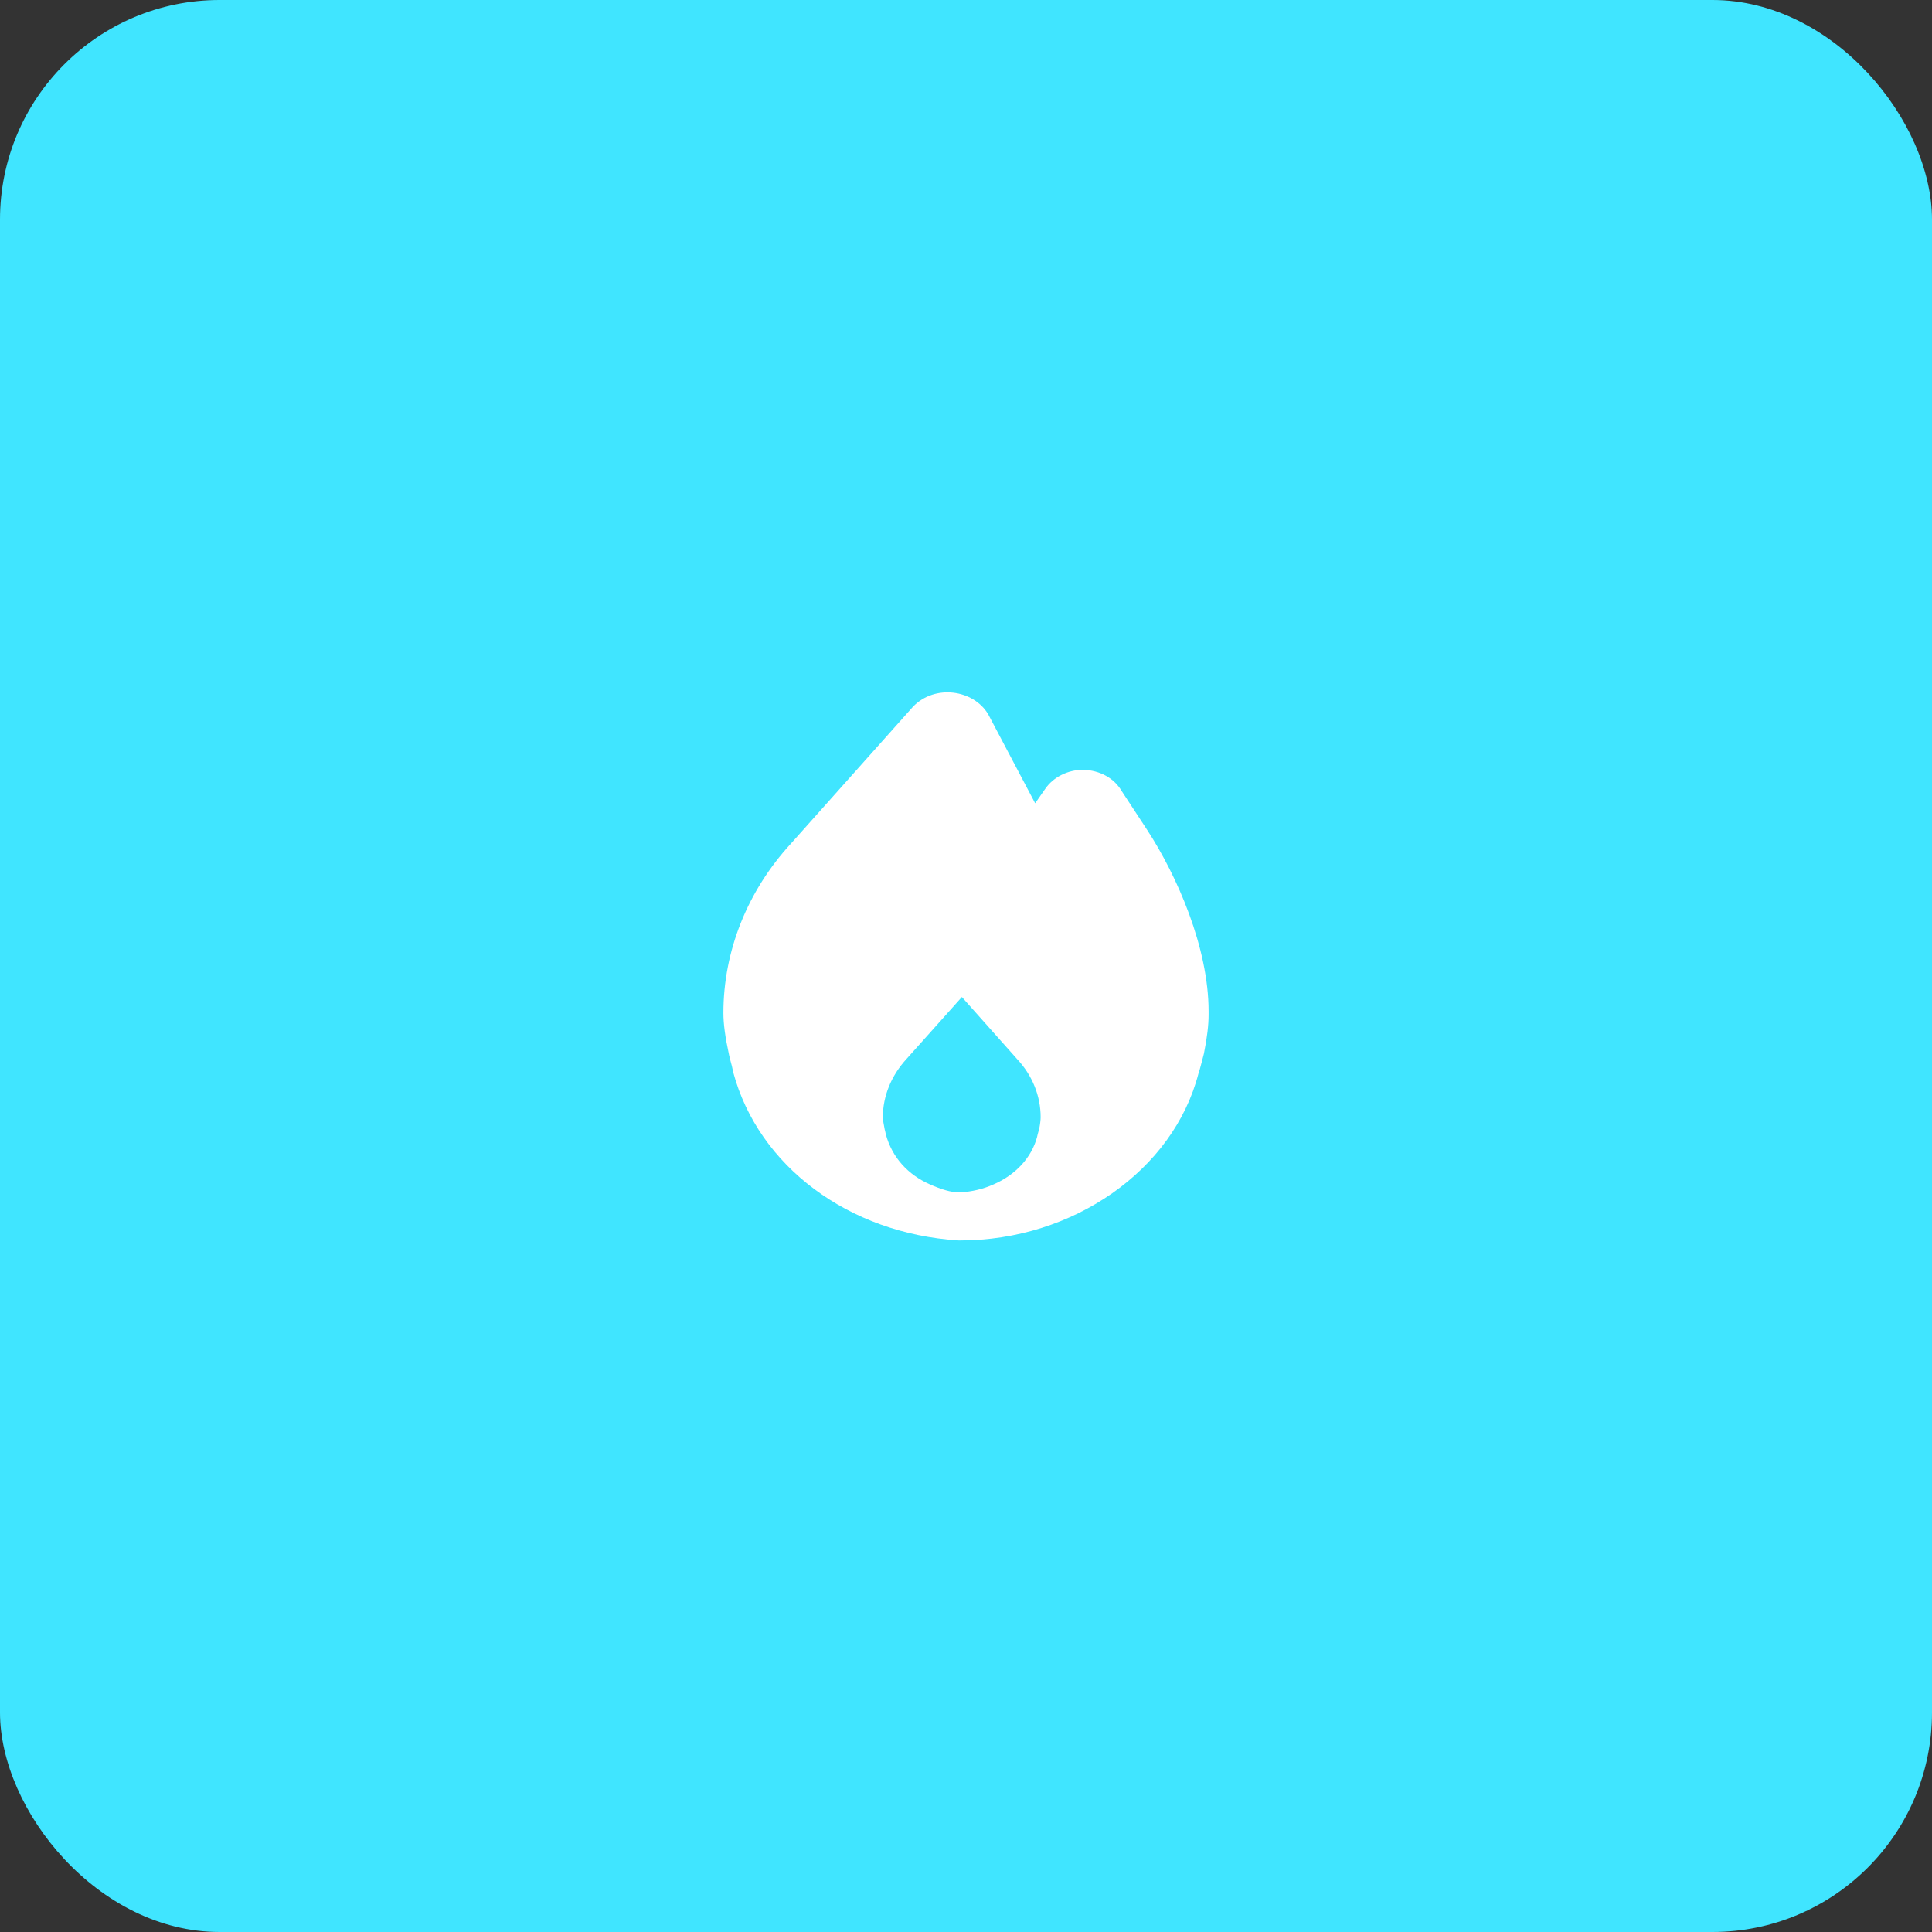 <svg width="176" height="176" viewBox="0 0 176 176" fill="none" xmlns="http://www.w3.org/2000/svg">
<rect x="0" y="0" width="176" height="176" fill="#333333" stroke="none"/>
<rect width="176" height="176" rx="20" fill="#40E5FF"/>
<path d="M104.5 75.6L102.175 72.05C101.5 70.9 100.225 70.175 98.675 70.125C97.275 70.125 95.95 70.8 95.225 71.85L94.3 73.175L90.025 65.075C88.7 62.825 85.175 62.3 83.175 64.375L72.05 76.85C68.075 81.175 65.9 86.65 65.9 92.275C65.9 93.25 66.05 94.425 66.425 96.15C66.5 96.45 66.575 96.775 66.675 97.125L66.8 97.7C69.1 106.225 77.3 112.375 87.325 113H87.475C97.75 113 106.9 106.6 109.175 97.8C109.3 97.45 109.375 97.1 109.475 96.75C109.525 96.55 109.575 96.35 109.675 95.975C109.975 94.475 110.1 93.35 110.1 92.45V92.125C110.1 86.325 107.225 79.775 104.5 75.6ZM94.675 102.8C94.625 102.975 94.575 103.15 94.525 103.35L94.475 103.575C93.975 105.45 92.525 107.025 90.5 107.9C89.55 108.325 88.55 108.55 87.5 108.625H87.4C86.625 108.625 85.75 108.35 84.725 107.9C82.725 107.025 81.275 105.45 80.7 103.35C80.65 103.15 80.625 102.95 80.6 102.925C80.5 102.4 80.425 102.025 80.425 101.775C80.425 99.85 81.2 97.975 82.575 96.475L87.625 90.825L92.675 96.5C94.05 97.975 94.8 99.85 94.8 101.775C94.8 102.025 94.75 102.425 94.675 102.8Z" fill="white"/>
</svg>
